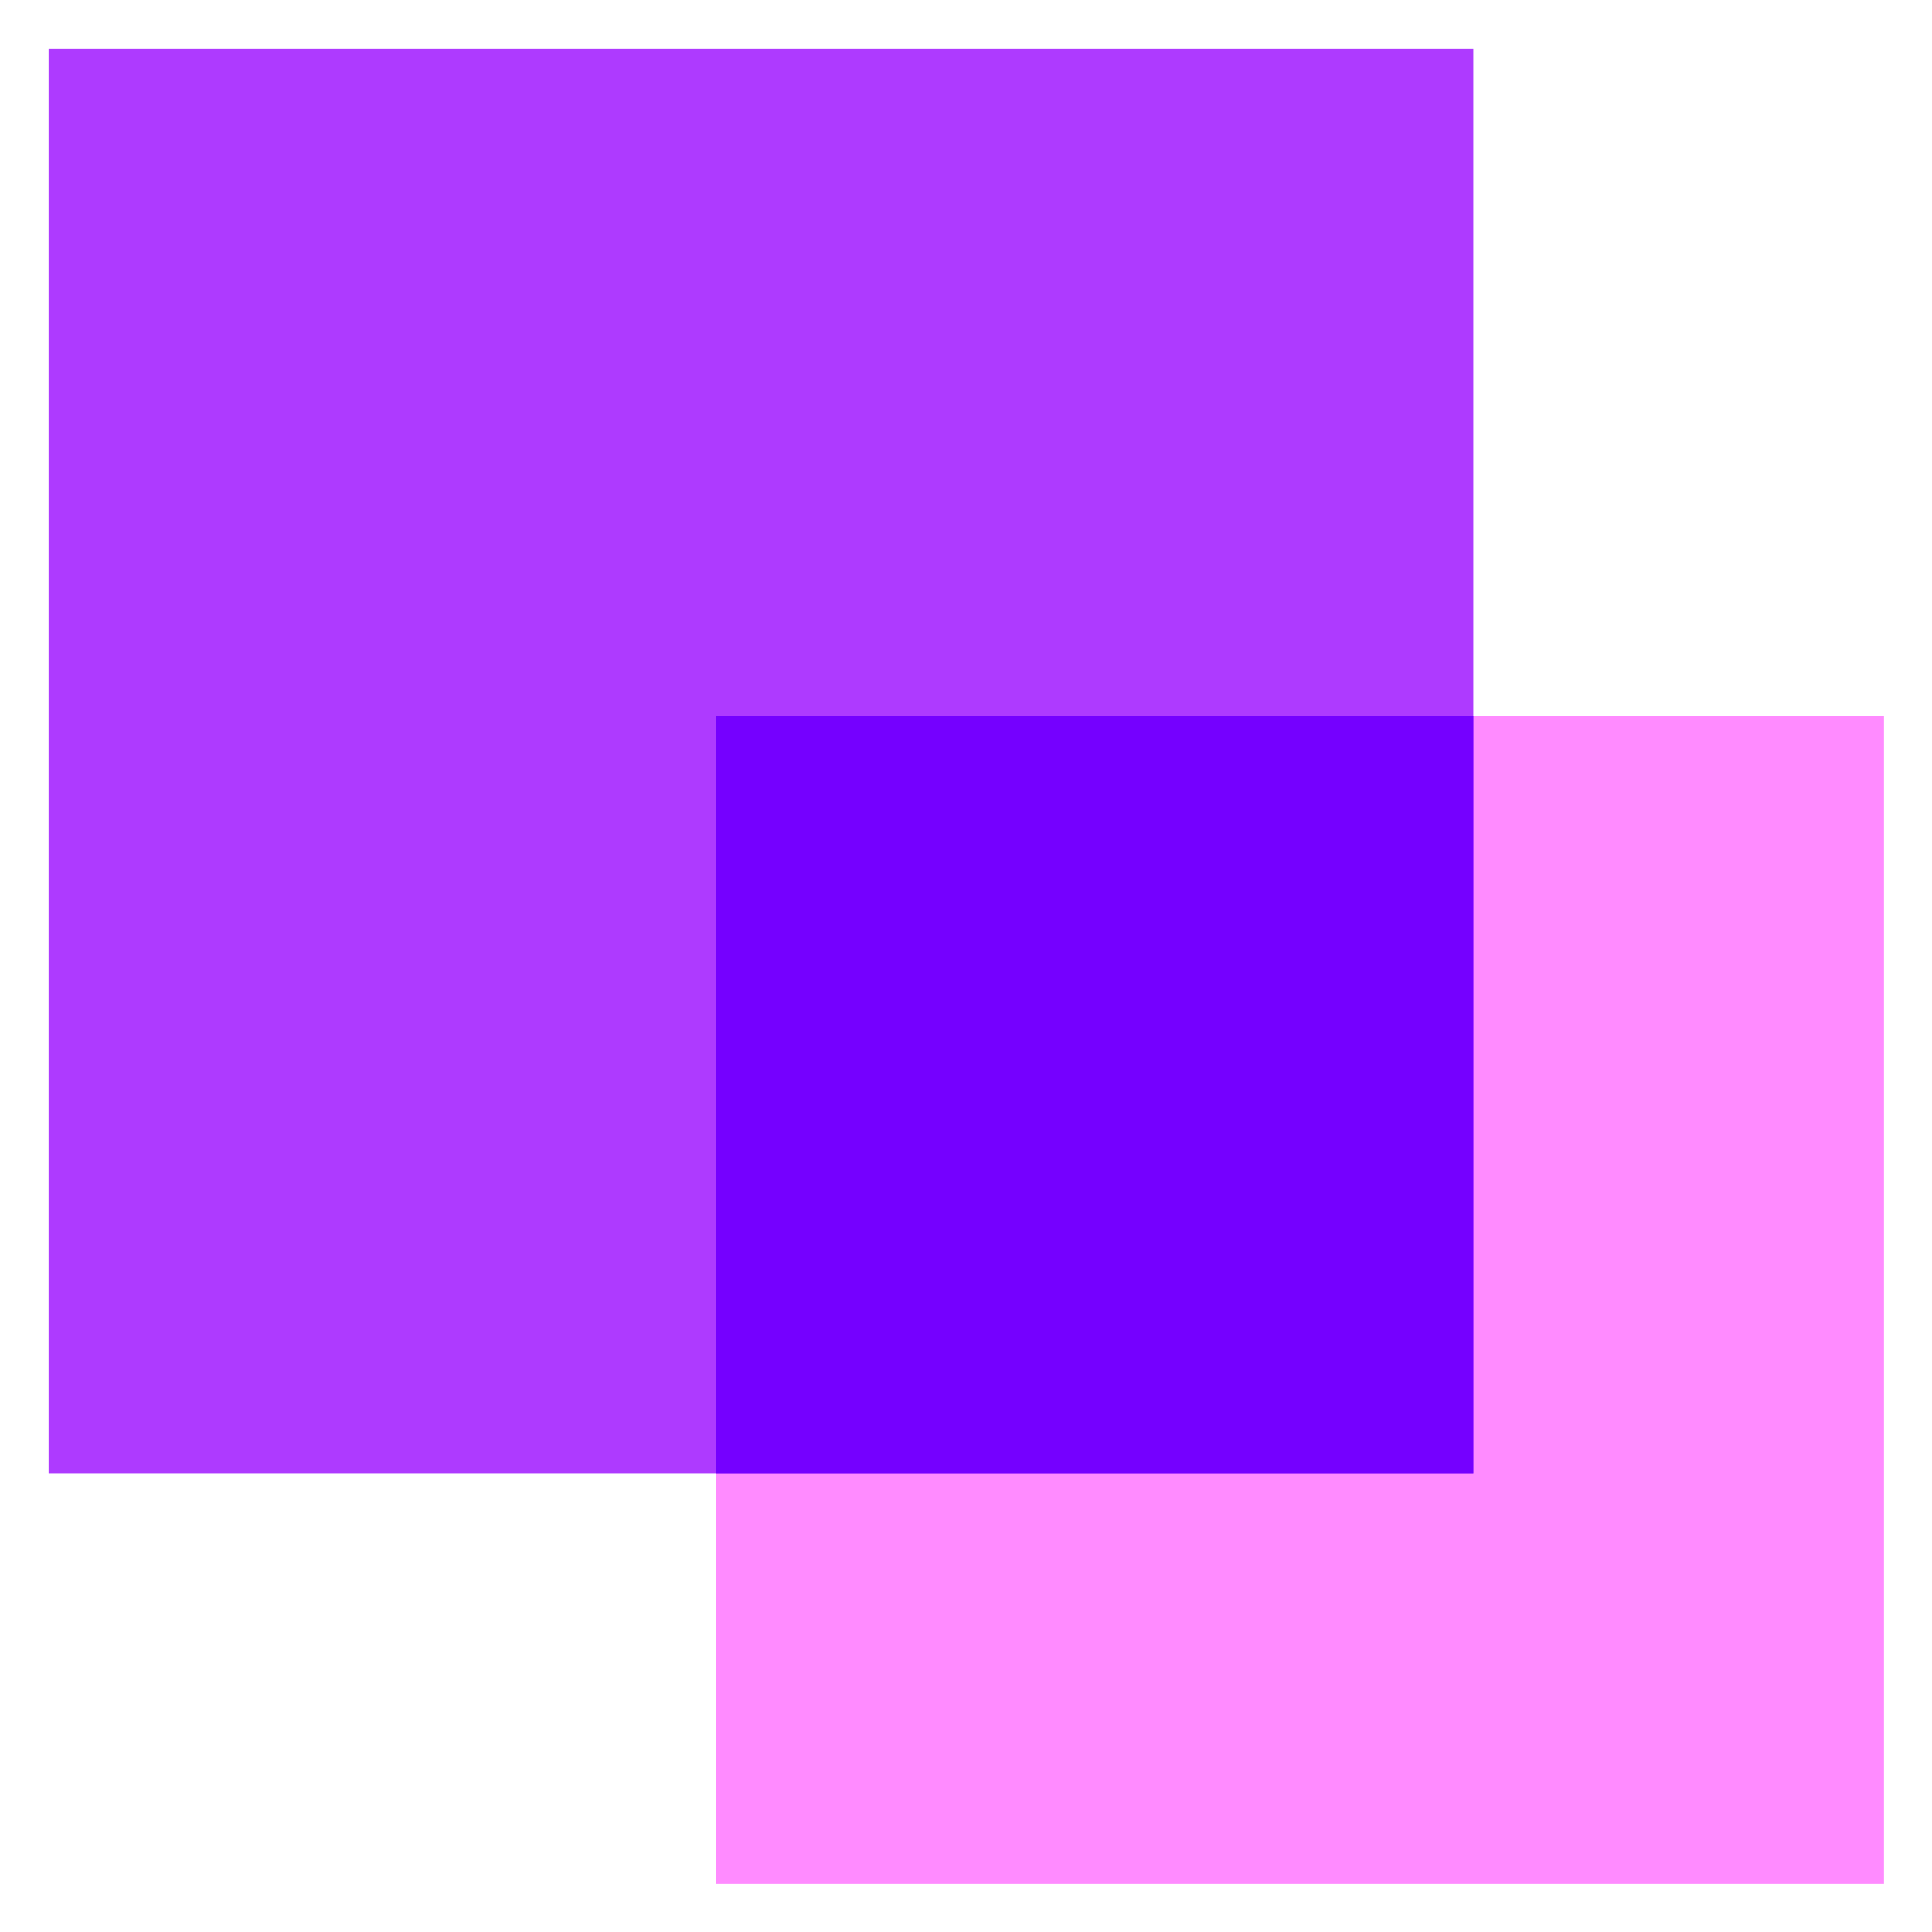 <svg viewBox="0 0 35 35" xmlns="http://www.w3.org/2000/svg"><path d="m12.97 12.97h21.16v21.16h-21.16z" fill="#ff8bff"/><path d="m.88.88h25.81v25.81h-25.81z" fill="#ae3aff"/><path d="m12.97 12.97h13.72v13.72h-13.72z" fill="#7500ff"/></svg>